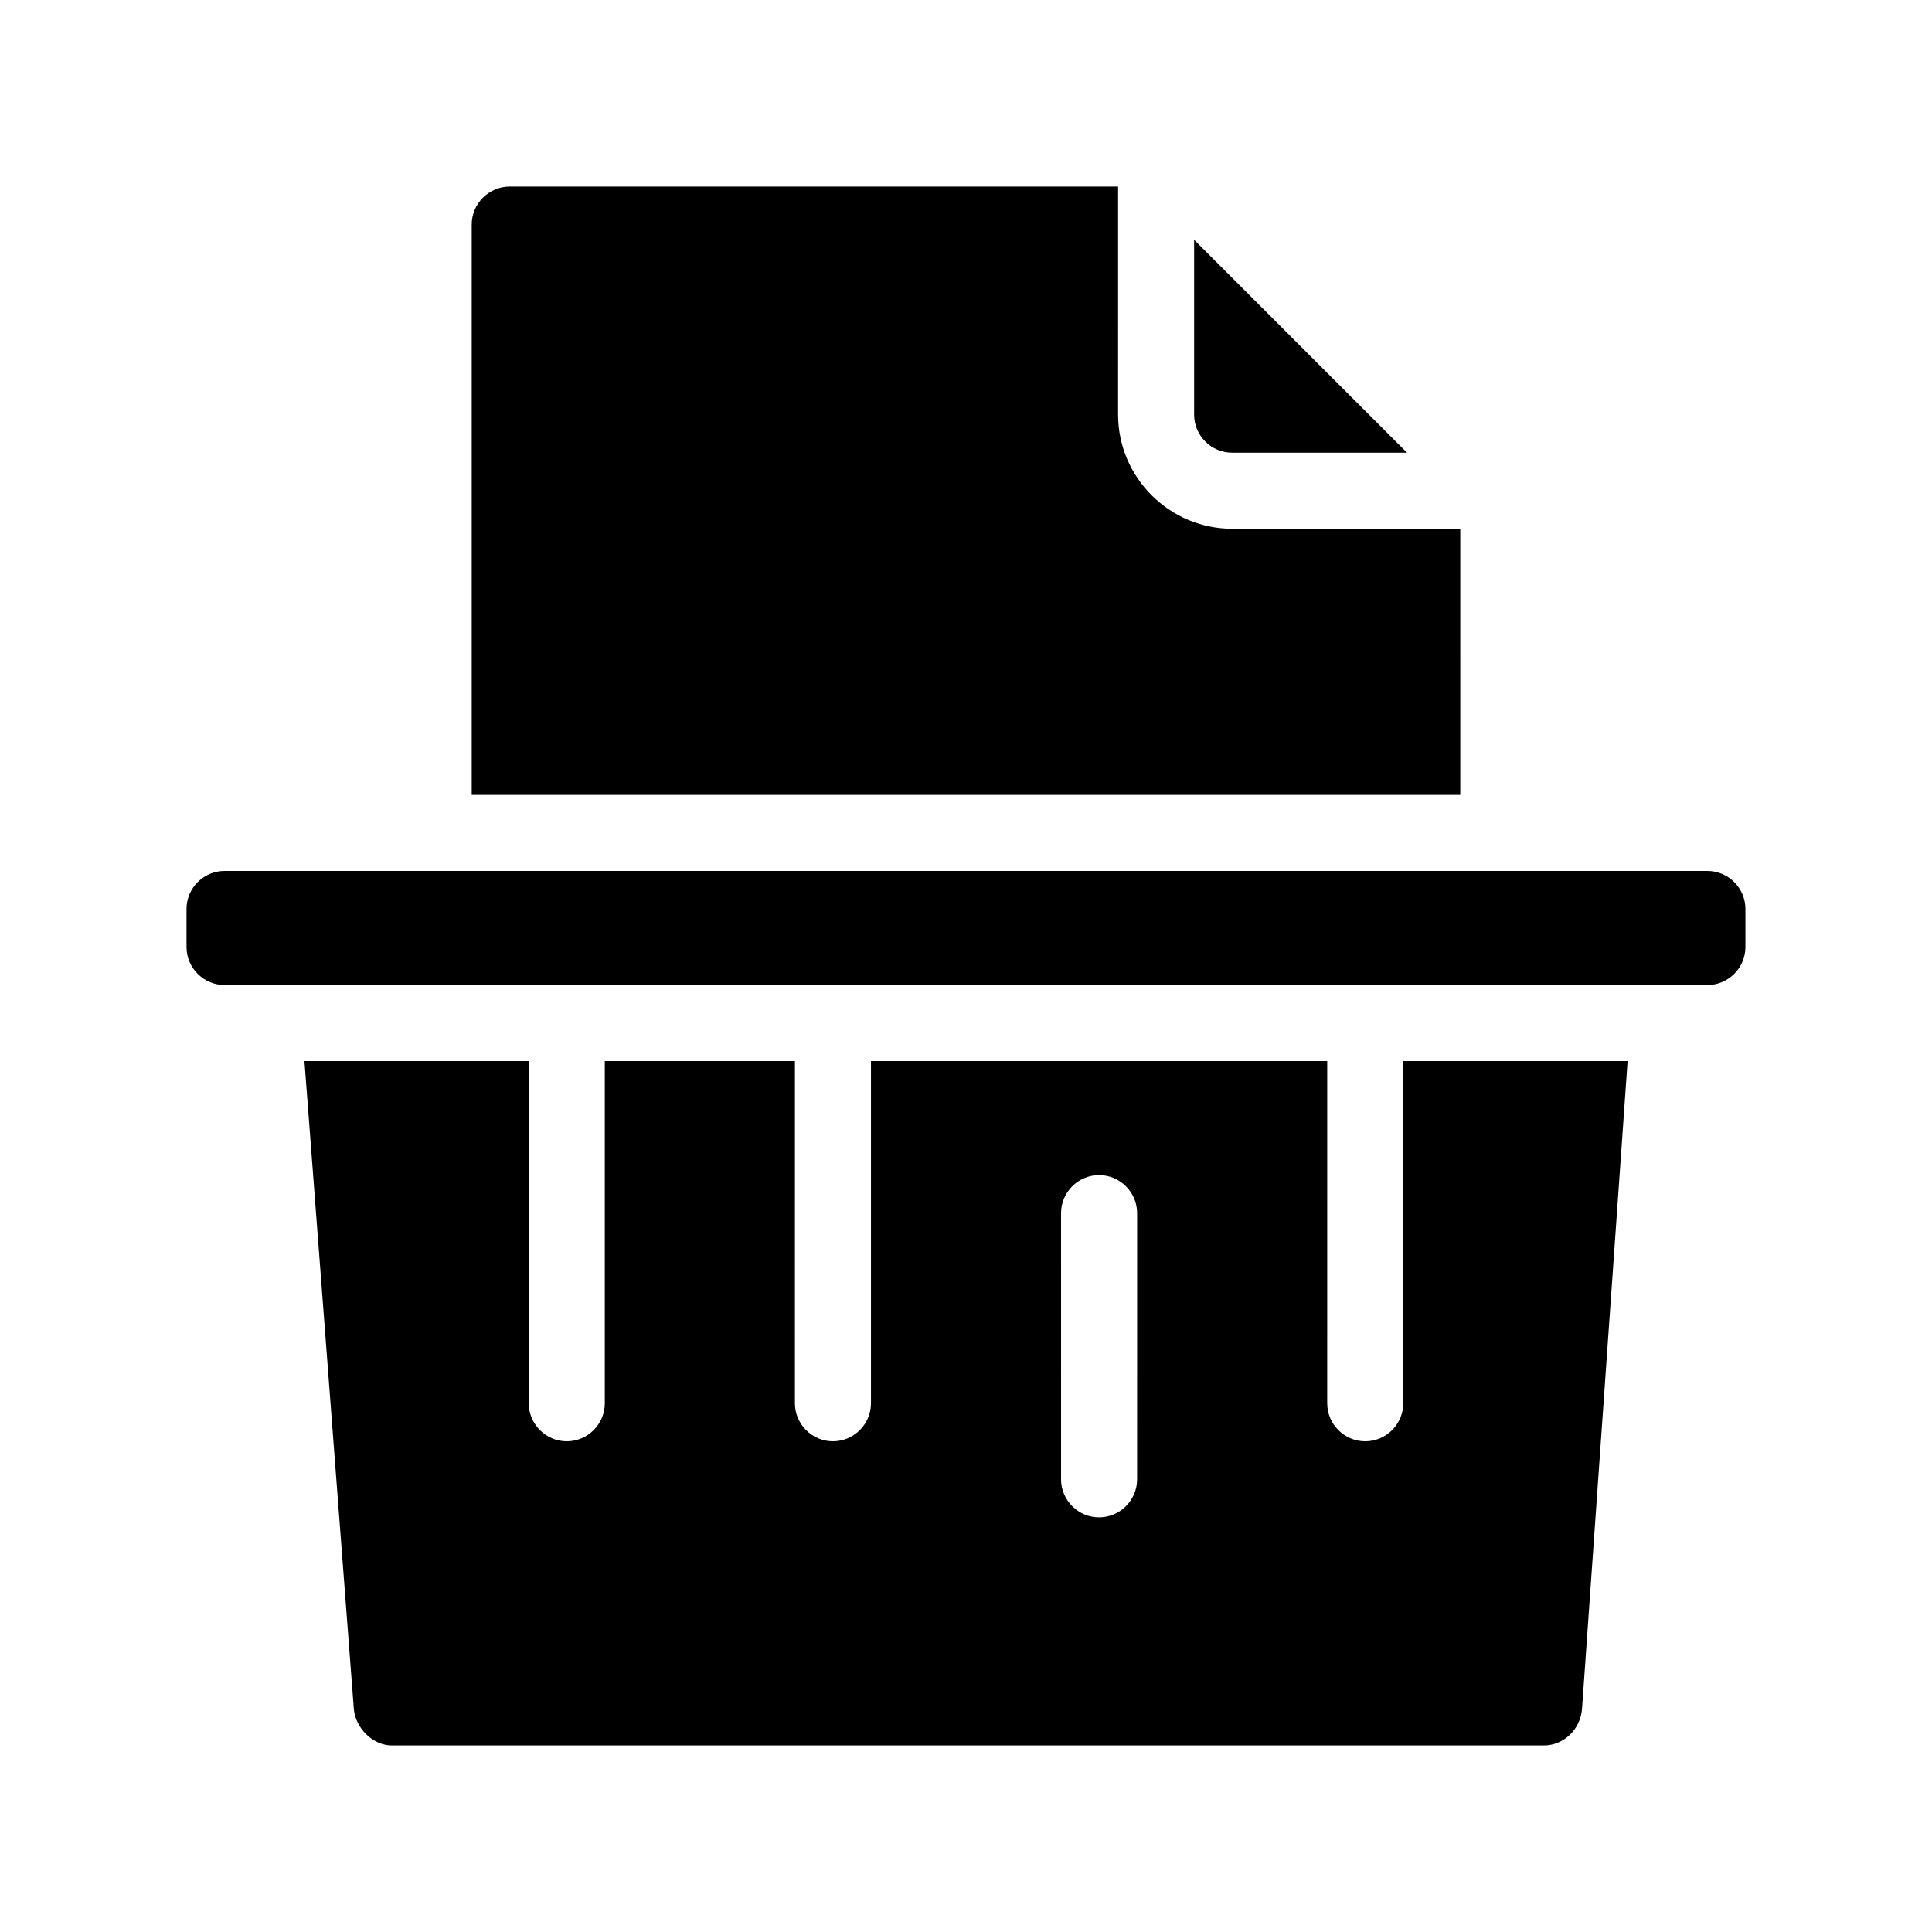<?xml version="1.0" encoding="UTF-8"?>
<!-- Uploaded to: ICON Repo, www.svgrepo.com, Generator: ICON Repo Mixer Tools -->
<svg fill="#000000" width="800px" height="800px" version="1.1" viewBox="144 144 512 512" xmlns="http://www.w3.org/2000/svg">
 <g>
  <path d="m530.99 284.12h-60.457c-16.625 0-30.23-13.602-30.23-30.23l0.004-60.453h-161.22c-5.543 0-10.078 4.535-10.078 10.078v151.14h261.98z"/>
  <path d="m515.88 515.88c0 5.543-4.535 10.078-10.078 10.078s-10.078-4.535-10.078-10.078l0.004-90.688h-120.91v90.688c0 5.543-4.535 10.078-10.078 10.078s-10.078-4.535-10.078-10.078l0.004-90.688h-50.383v90.688c0 5.543-4.535 10.078-10.078 10.078-5.543 0-10.078-4.535-10.078-10.078l0.004-90.688h-59.449l13.098 171.8c0.504 5.039 5.039 9.574 10.078 9.574h305.31c5.039 0 9.574-4.031 10.078-9.574l12.09-171.8h-59.449zm-70.535 20.152c0 5.543-4.535 10.078-10.078 10.078s-10.078-4.535-10.078-10.078l0.004-70.535c0-5.543 4.535-10.078 10.078-10.078s10.078 4.535 10.078 10.078z"/>
  <path d="m470.53 263.97h46.352l-56.426-56.426v46.352c0 5.543 4.531 10.074 10.074 10.074z"/>
  <path d="m596.48 374.81h-392.97c-5.543 0-10.078 4.535-10.078 10.078v10.078c0 5.543 4.535 10.078 10.078 10.078h392.97c5.543 0 10.078-4.535 10.078-10.078v-10.078c-0.004-5.543-4.535-10.078-10.078-10.078z"/>
 </g>
</svg>